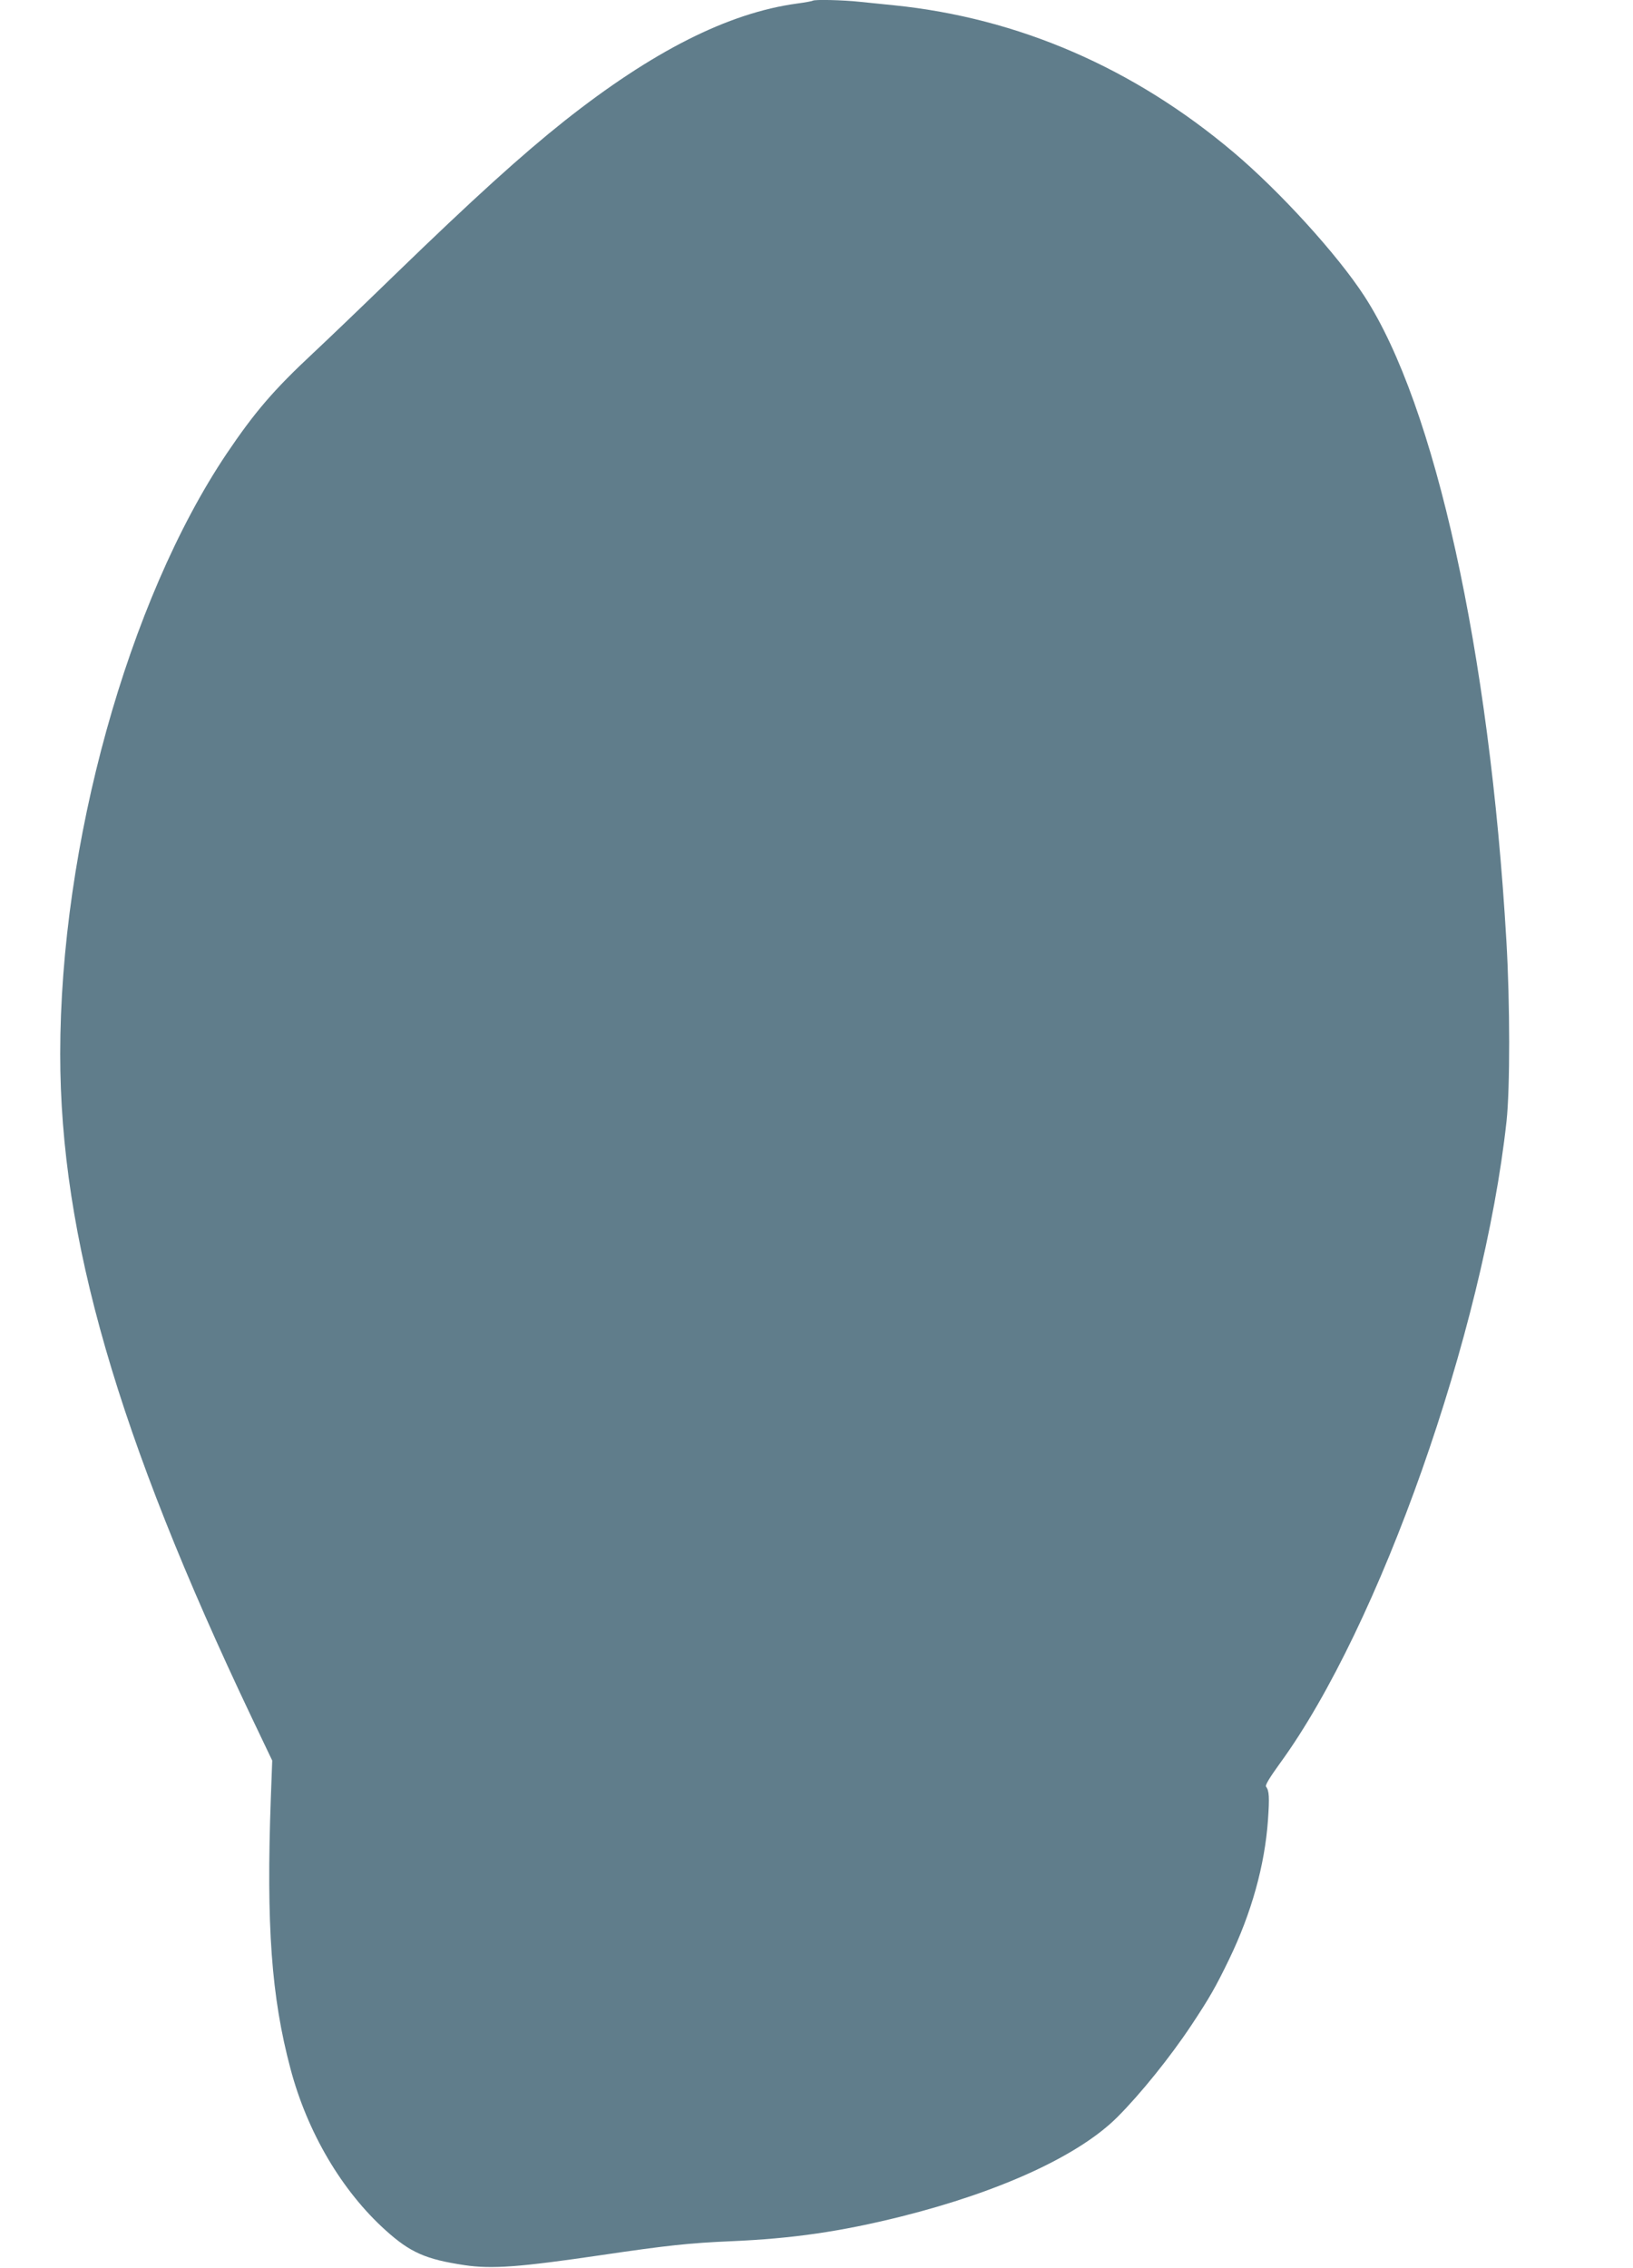 <?xml version="1.0" standalone="no"?>
<!DOCTYPE svg PUBLIC "-//W3C//DTD SVG 20010904//EN"
 "http://www.w3.org/TR/2001/REC-SVG-20010904/DTD/svg10.dtd">
<svg version="1.0" xmlns="http://www.w3.org/2000/svg"
 width="922pt" height="1280pt" viewBox="0 0 922 1280"
 preserveAspectRatio="xMidYMid meet">
<g transform="translate(0,1280) scale(0.1,-0.1)"
fill="#607d8b" stroke="none">
<path d="M4589 12796 c-2 -2 -42 -10 -89 -16 -389 -53 -816 -269 -1315 -664
-239 -190 -510 -435 -955 -866 -179 -174 -387 -373 -462 -443 -224 -209 -330
-333 -488 -567 -558 -831 -940 -2209 -940 -3390 0 -1033 322 -2148 1082 -3746
l115 -241 -8 -214 c-26 -717 3 -1120 111 -1525 95 -359 290 -690 538 -913 139
-125 226 -163 445 -196 154 -23 310 -11 767 56 379 56 504 69 736 79 349 15
619 54 964 140 558 140 1001 343 1219 561 129 129 298 338 418 519 102 154
136 213 213 372 126 261 201 530 219 785 9 129 7 166 -11 189 -6 8 22 53 79
132 562 771 1149 2434 1279 3624 20 186 20 665 -1 1020 -95 1628 -402 3022
-802 3637 -152 234 -477 591 -739 812 -564 476 -1213 757 -1914 829 -58 6
-146 15 -197 20 -92 10 -256 14 -264 6z"/>
</g>
</svg>

